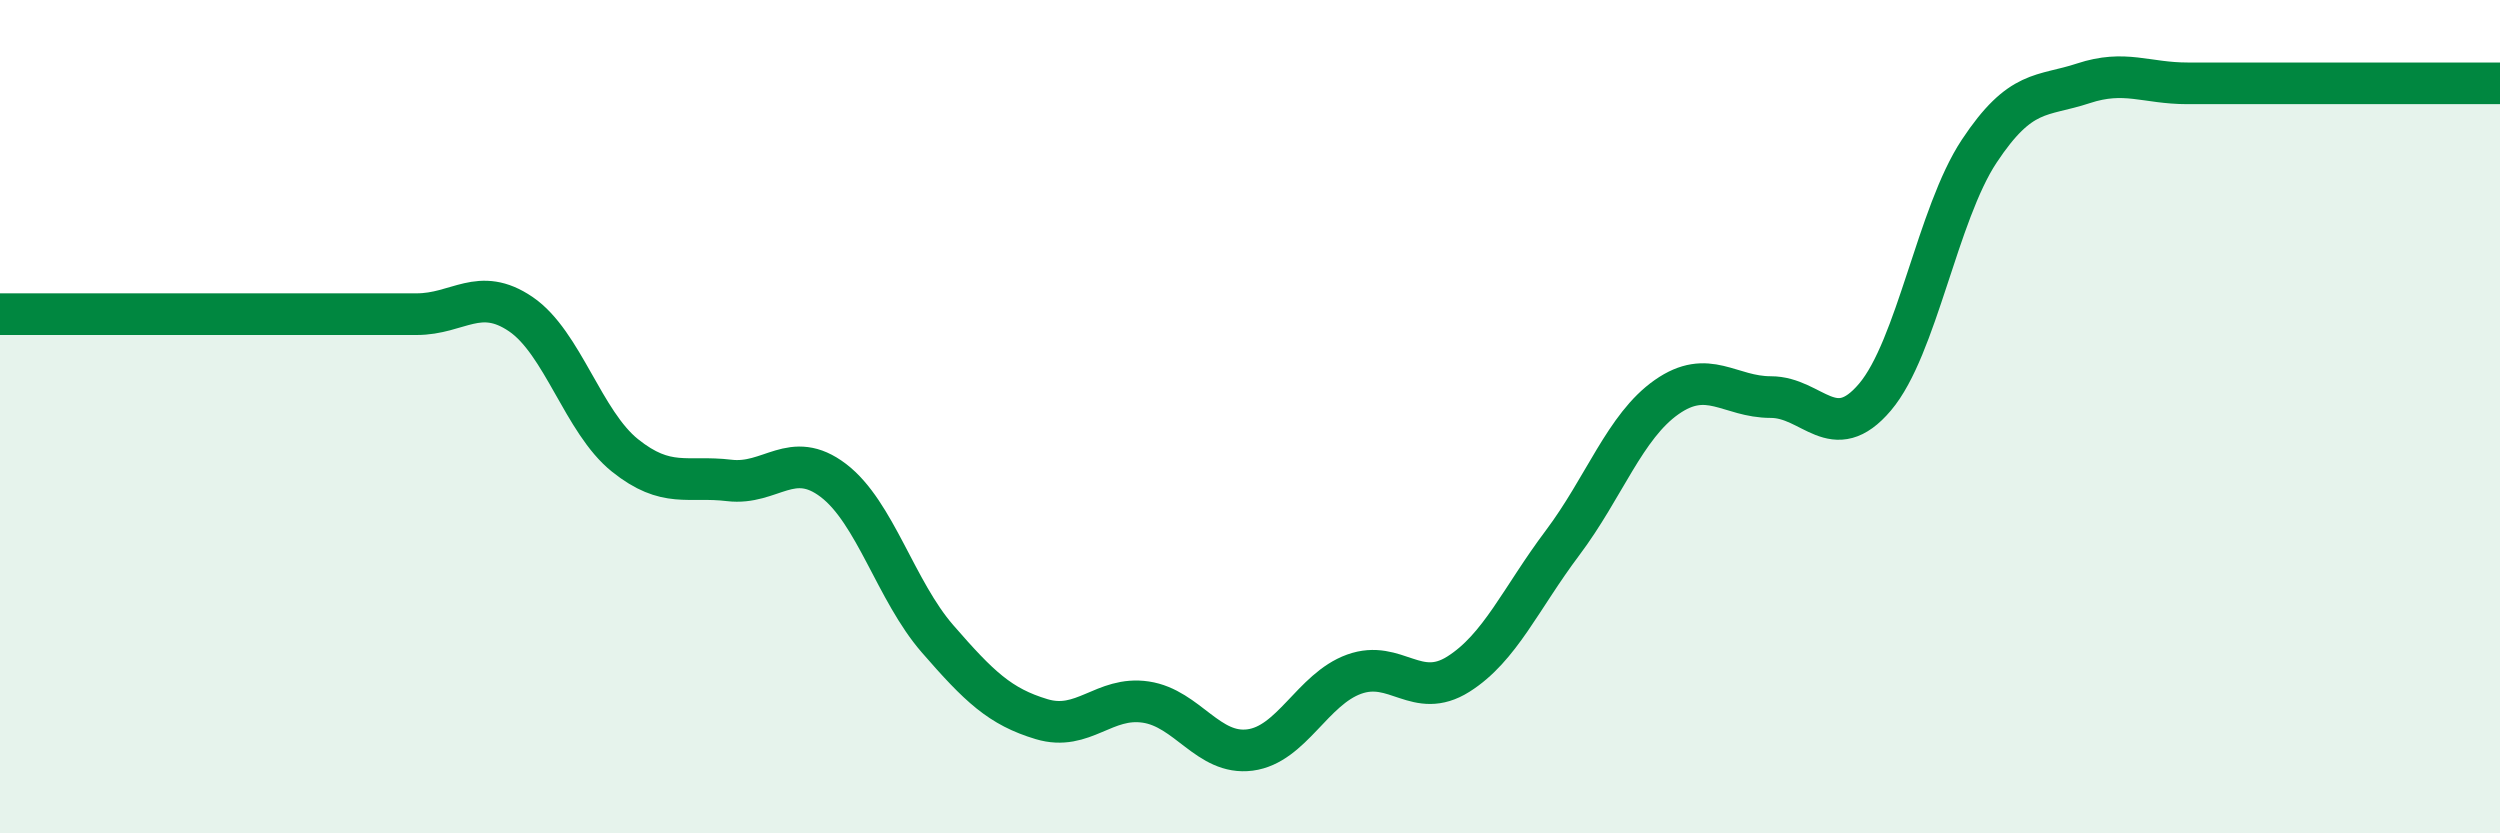 
    <svg width="60" height="20" viewBox="0 0 60 20" xmlns="http://www.w3.org/2000/svg">
      <path
        d="M 0,7.54 C 0.5,7.54 1.5,7.54 2.5,7.54 C 3.5,7.54 4,7.54 5,7.54 C 6,7.54 6.5,7.54 7.5,7.54 C 8.5,7.54 9,7.54 10,7.54 C 11,7.54 11.5,6.86 12.5,7.54 C 13.5,8.22 14,10.13 15,10.93 C 16,11.73 16.5,11.41 17.5,11.53 C 18.5,11.65 19,10.77 20,11.53 C 21,12.29 21.5,14.18 22.5,15.33 C 23.5,16.48 24,16.96 25,17.26 C 26,17.56 26.5,16.7 27.5,16.85 C 28.5,17 29,18.13 30,18 C 31,17.87 31.5,16.54 32.5,16.18 C 33.5,15.82 34,16.81 35,16.18 C 36,15.55 36.5,14.36 37.5,13.03 C 38.5,11.7 39,10.23 40,9.53 C 41,8.83 41.5,9.53 42.5,9.53 C 43.5,9.53 44,10.71 45,9.53 C 46,8.35 46.5,5.14 47.5,3.63 C 48.5,2.12 49,2.33 50,2 C 51,1.67 51.5,2 52.5,2 C 53.5,2 53.5,2 55,2 C 56.5,2 59,2 60,2L60 20L0 20Z"
        fill="#008740"
        opacity="0.1"
        stroke-linecap="round"
        stroke-linejoin="round"
      />
      <path
        d="M 0,7.54 C 0.5,7.54 1.5,7.54 2.5,7.54 C 3.5,7.54 4,7.54 5,7.54 C 6,7.54 6.5,7.54 7.5,7.54 C 8.5,7.54 9,7.54 10,7.54 C 11,7.54 11.5,6.86 12.5,7.54 C 13.5,8.22 14,10.13 15,10.93 C 16,11.73 16.5,11.41 17.5,11.53 C 18.5,11.65 19,10.77 20,11.53 C 21,12.29 21.5,14.18 22.5,15.33 C 23.5,16.48 24,16.96 25,17.26 C 26,17.56 26.5,16.7 27.5,16.85 C 28.5,17 29,18.13 30,18 C 31,17.87 31.5,16.54 32.5,16.18 C 33.5,15.82 34,16.81 35,16.18 C 36,15.55 36.5,14.36 37.5,13.03 C 38.5,11.7 39,10.23 40,9.53 C 41,8.83 41.5,9.53 42.5,9.53 C 43.5,9.53 44,10.71 45,9.53 C 46,8.35 46.5,5.14 47.5,3.63 C 48.5,2.12 49,2.33 50,2 C 51,1.67 51.5,2 52.5,2 C 53.5,2 53.5,2 55,2 C 56.5,2 59,2 60,2"
        stroke="#008740"
        stroke-width="1"
        fill="none"
        stroke-linecap="round"
        stroke-linejoin="round"
      />
    </svg>
  